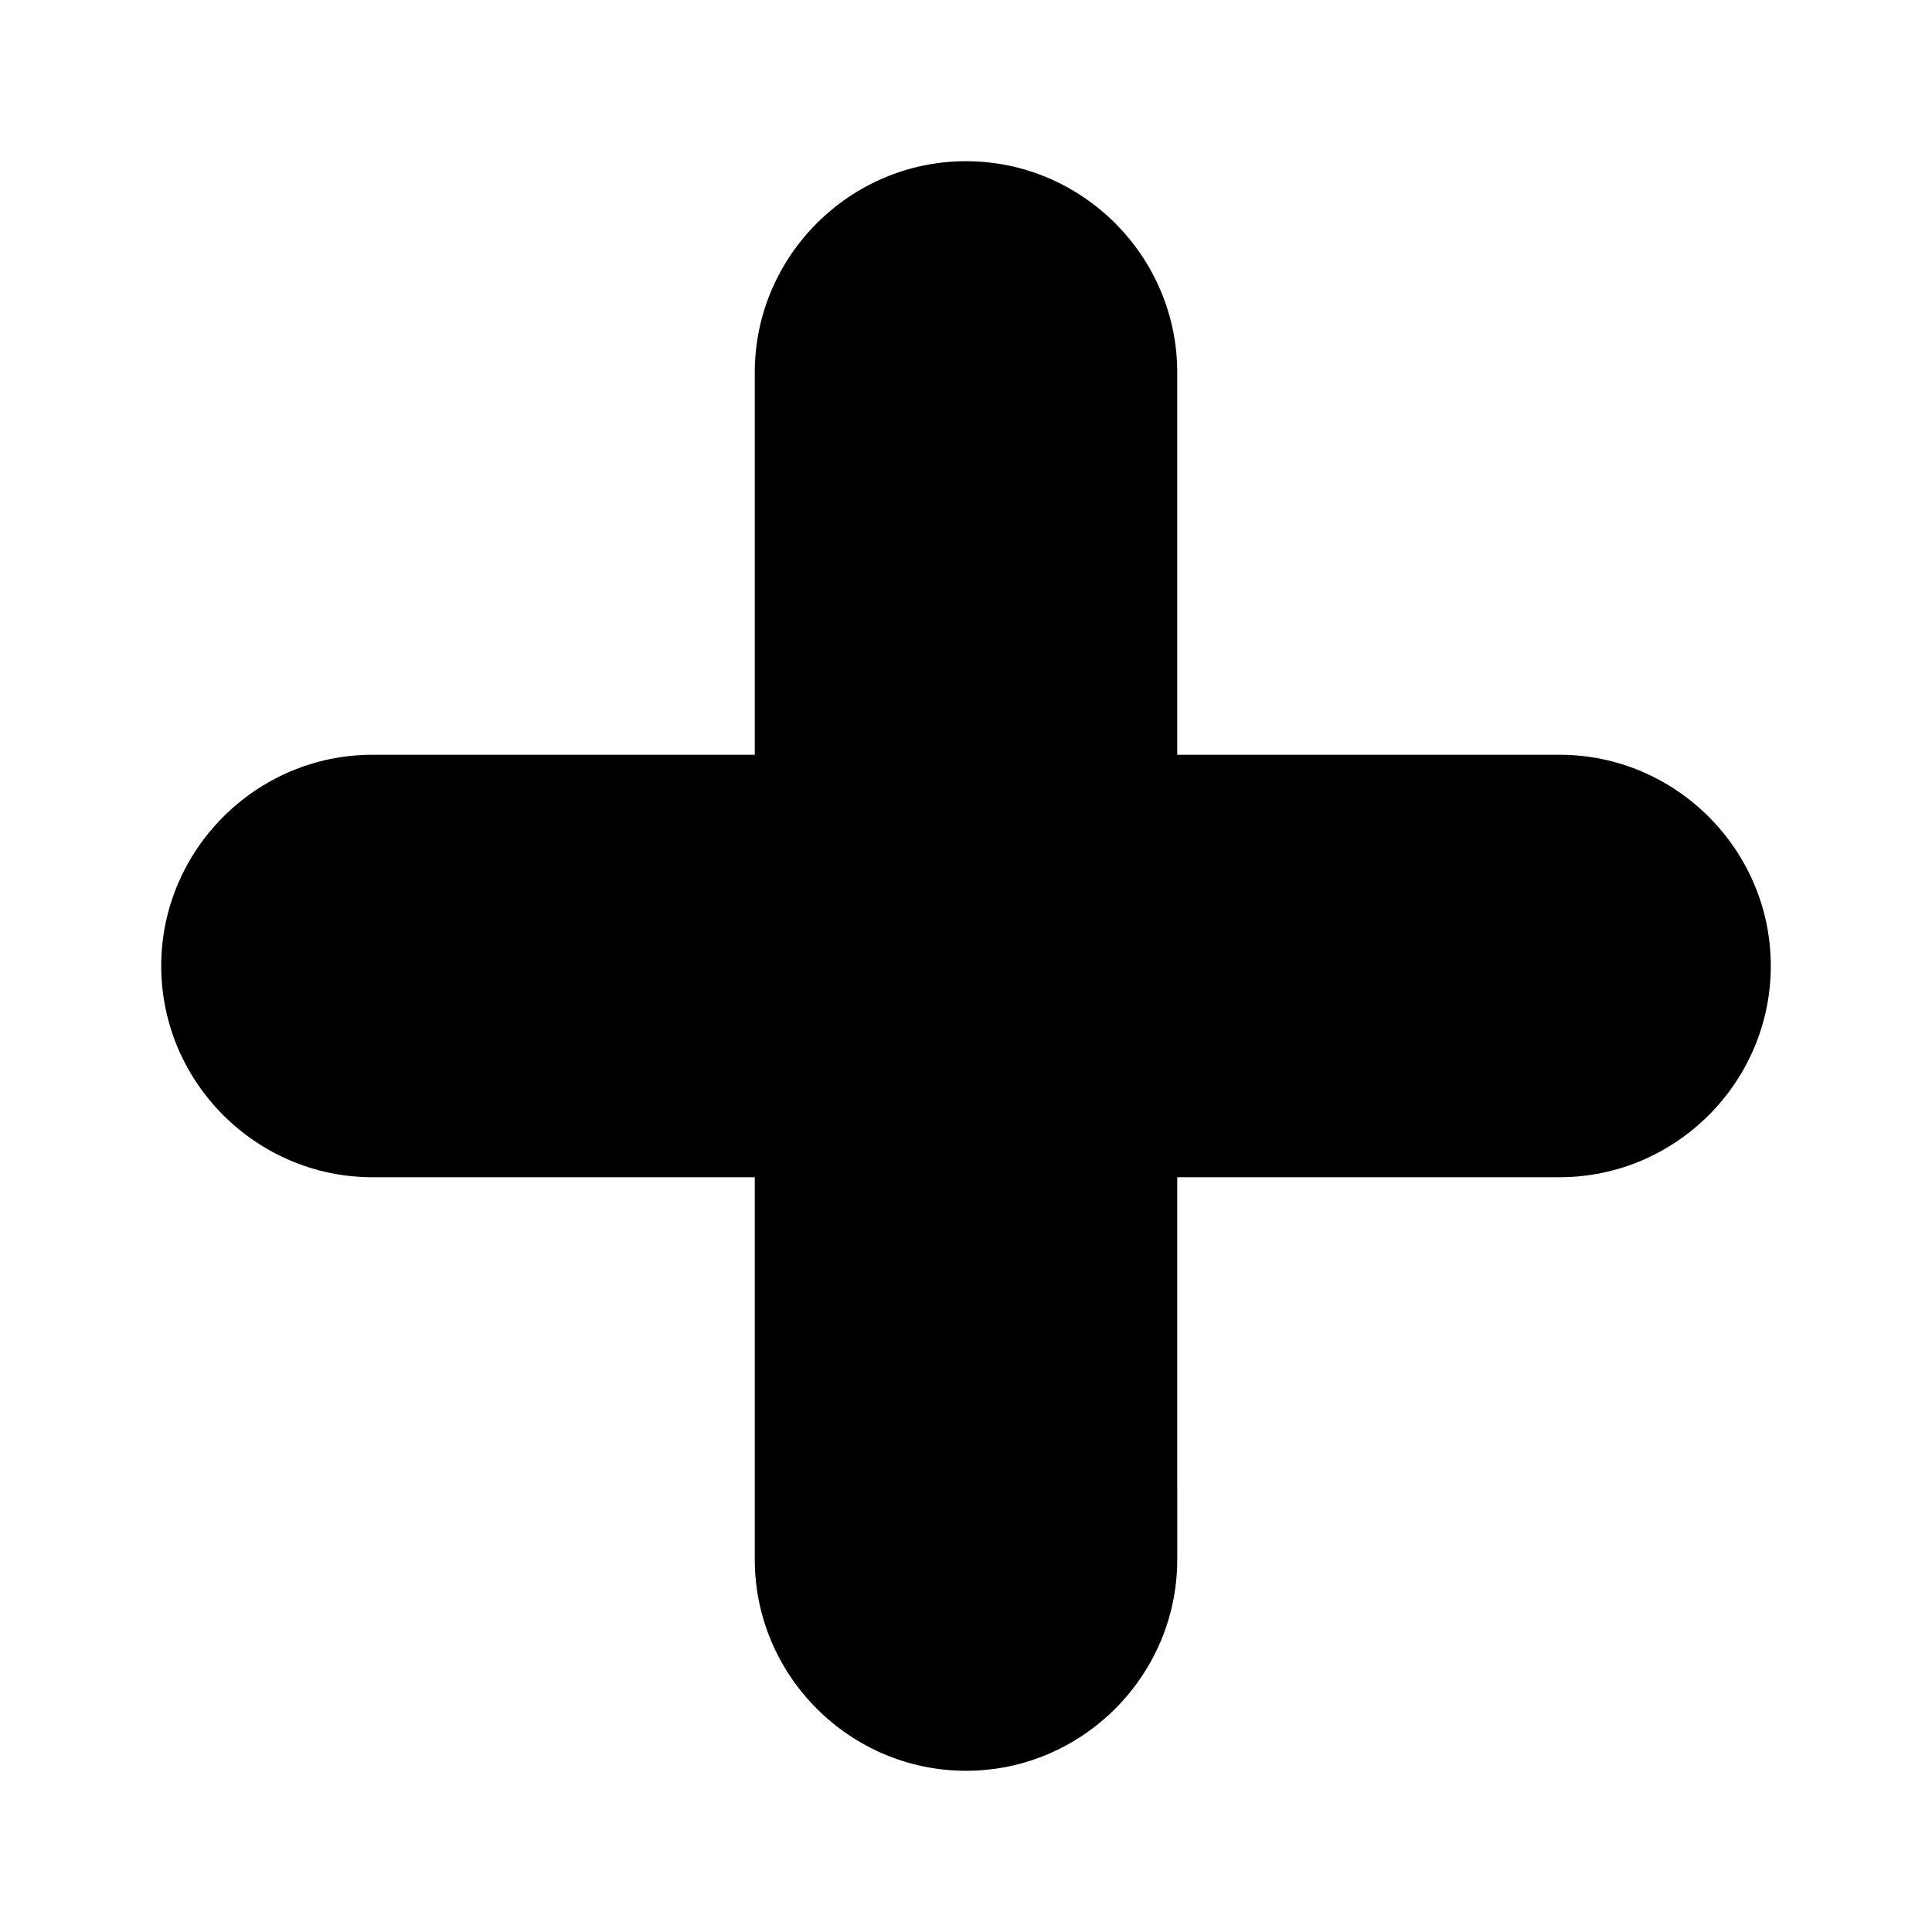 <?xml version="1.0" encoding="UTF-8"?>
<!-- Uploaded to: SVG Repo, www.svgrepo.com, Generator: SVG Repo Mixer Tools -->
<svg fill="#000000" width="800px" height="800px" version="1.1" viewBox="144 144 512 512" xmlns="http://www.w3.org/2000/svg">
 <path d="m557.3 344.02h-101.32v-101.32c0-30.789-25.191-55.98-55.98-55.98-30.789 0-55.98 25.191-55.98 55.98l0.004 101.32h-101.32c-30.789 0-55.98 25.191-55.98 55.98s25.191 55.98 55.98 55.98l101.32-0.004v101.32c0 30.789 25.191 55.98 55.98 55.98s55.98-25.191 55.98-55.98l-0.004-101.32h101.32c30.789 0 55.98-25.191 55.98-55.98 0-30.785-25.191-55.977-55.977-55.977z"/>
</svg>